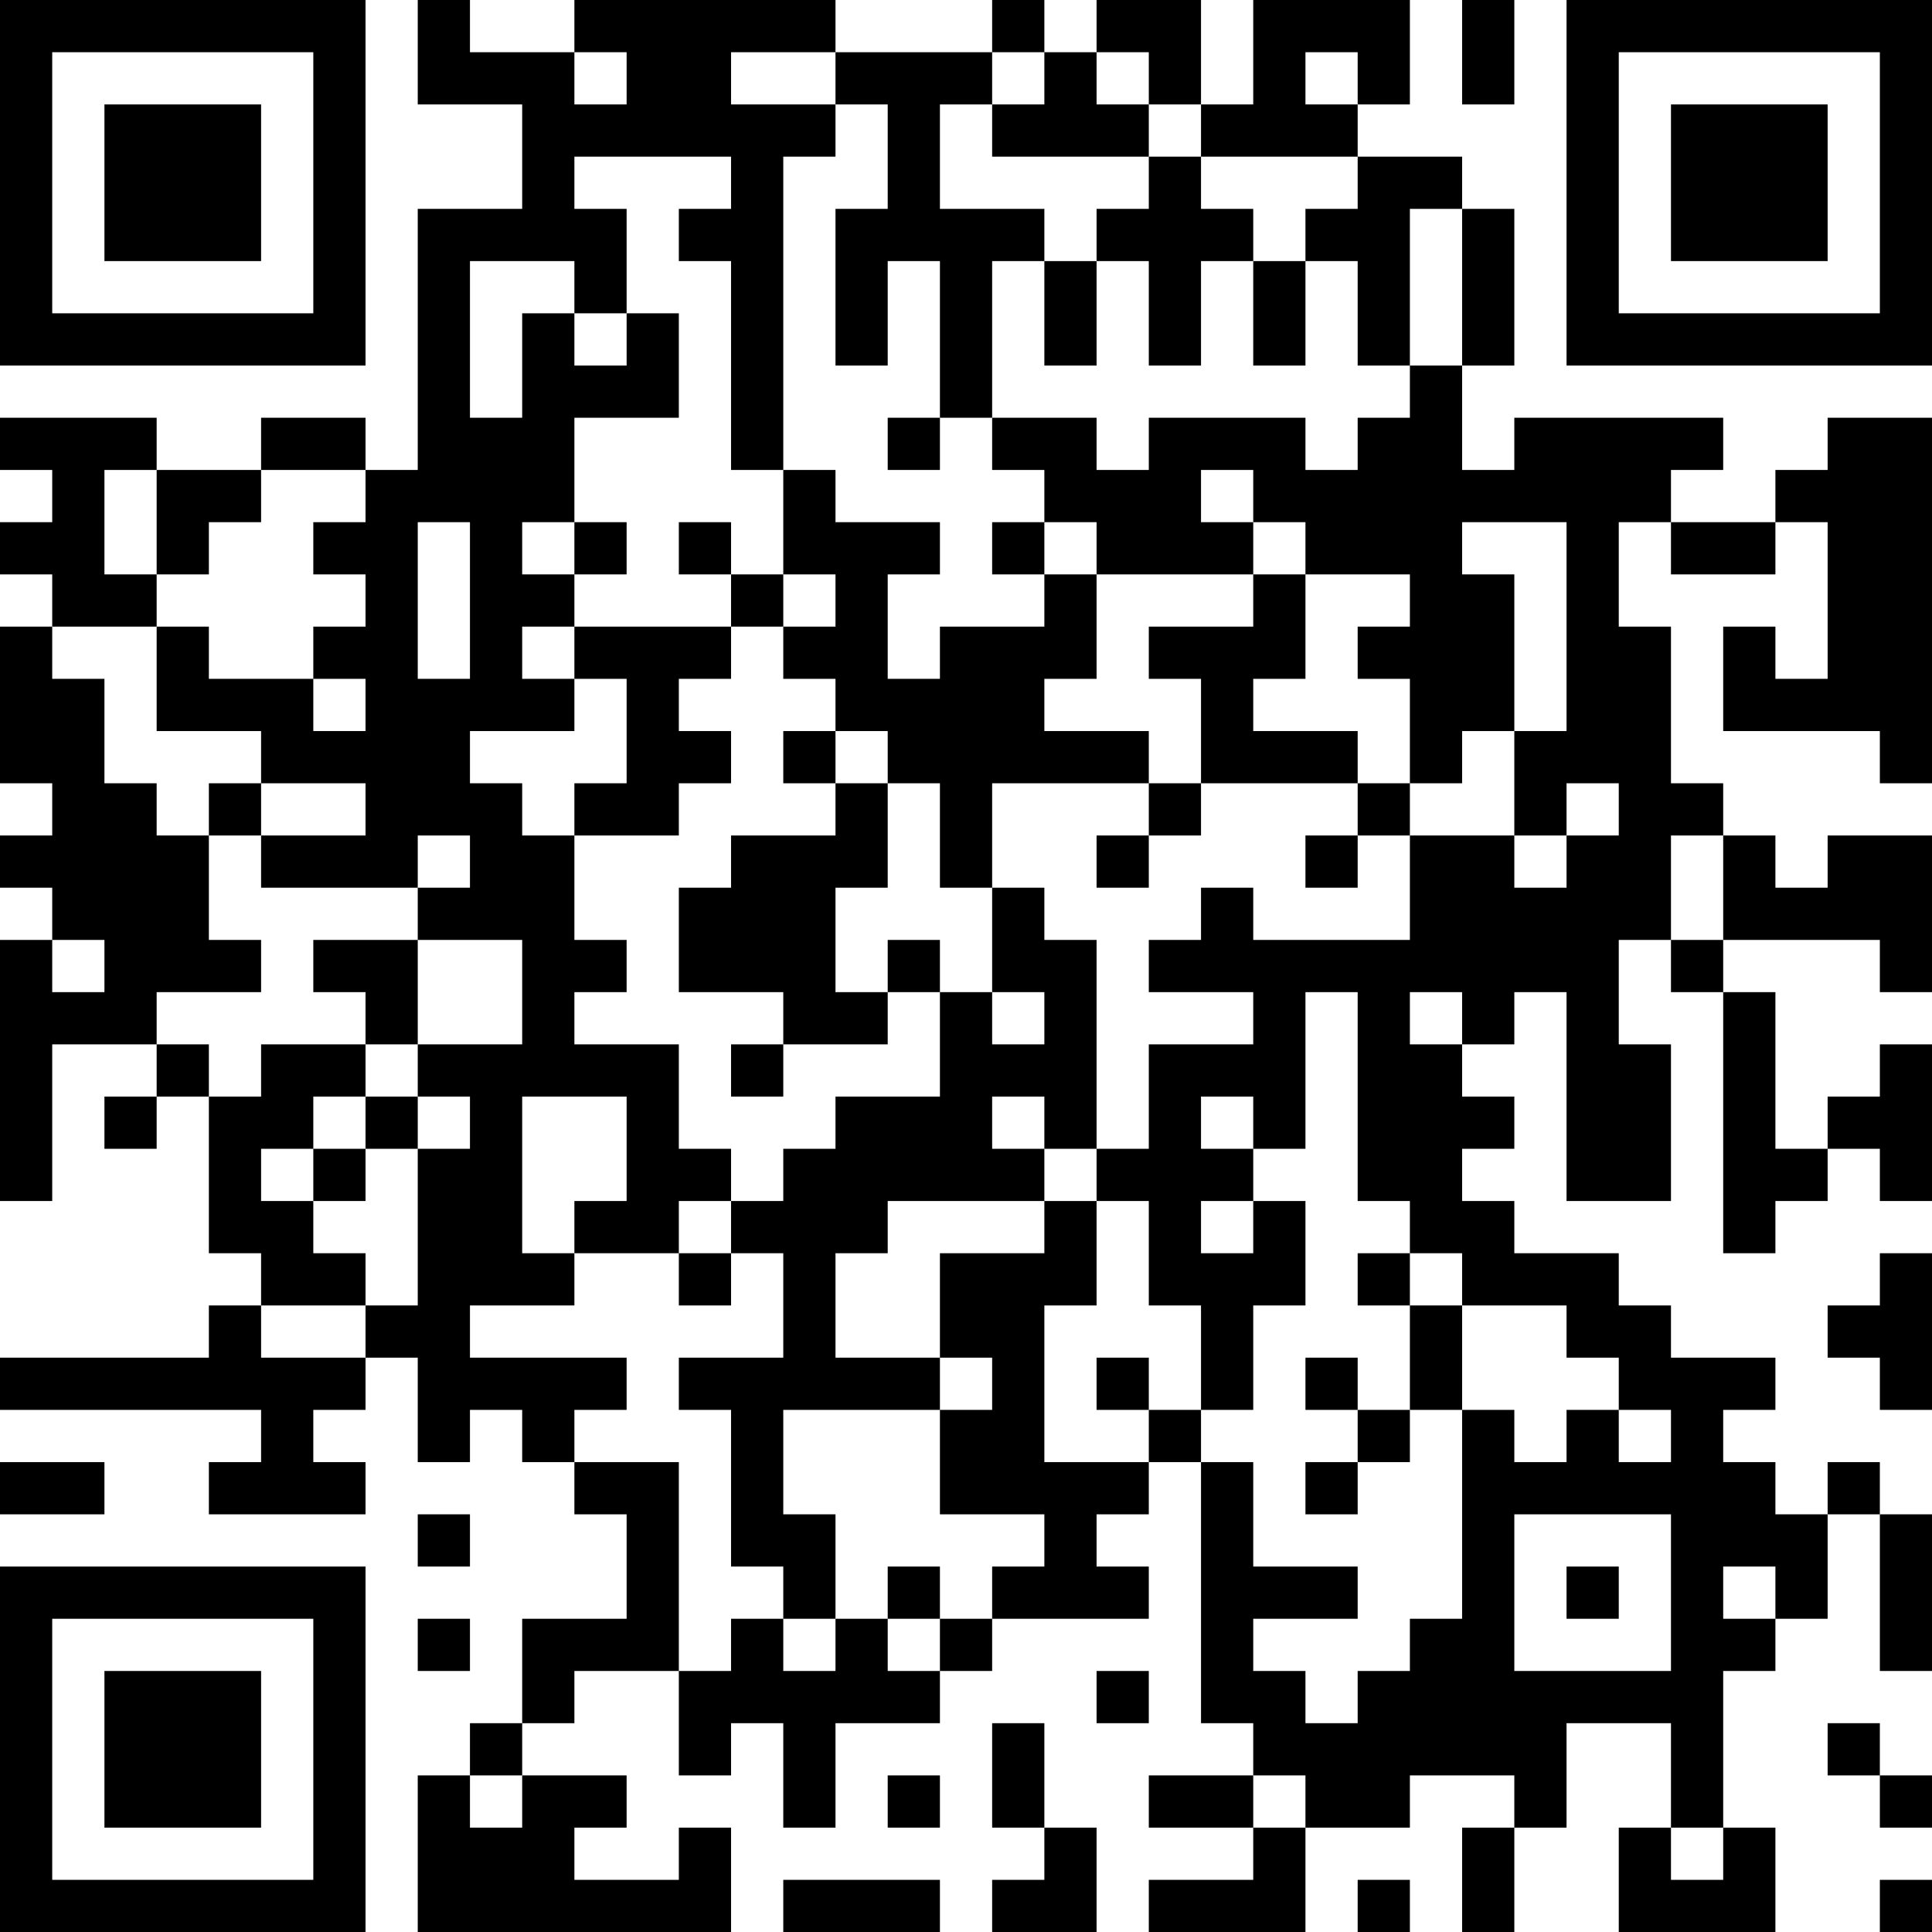 <?xml version="1.0" encoding="UTF-8"?>
<svg xmlns="http://www.w3.org/2000/svg" version="1.1" width="250" height="250" viewBox="0 0 250 250"><rect x="0" y="0" width="250" height="250" fill="#ffffff"/><g transform="scale(6.757)"><g transform="translate(0,0)"><path fill-rule="evenodd" d="M8 0L8 2L10 2L10 4L8 4L8 9L7 9L7 8L5 8L5 9L3 9L3 8L0 8L0 9L1 9L1 10L0 10L0 11L1 11L1 12L0 12L0 15L1 15L1 16L0 16L0 17L1 17L1 18L0 18L0 23L1 23L1 20L3 20L3 21L2 21L2 22L3 22L3 21L4 21L4 24L5 24L5 25L4 25L4 26L0 26L0 27L5 27L5 28L4 28L4 29L7 29L7 28L6 28L6 27L7 27L7 26L8 26L8 28L9 28L9 27L10 27L10 28L11 28L11 29L12 29L12 31L10 31L10 33L9 33L9 34L8 34L8 37L14 37L14 35L13 35L13 36L11 36L11 35L12 35L12 34L10 34L10 33L11 33L11 32L13 32L13 34L14 34L14 33L15 33L15 35L16 35L16 33L18 33L18 32L19 32L19 31L22 31L22 30L21 30L21 29L22 29L22 28L23 28L23 33L24 33L24 34L22 34L22 35L24 35L24 36L22 36L22 37L25 37L25 35L27 35L27 34L29 34L29 35L28 35L28 37L29 37L29 35L30 35L30 33L32 33L32 35L31 35L31 37L34 37L34 35L33 35L33 32L34 32L34 31L35 31L35 29L36 29L36 32L37 32L37 29L36 29L36 28L35 28L35 29L34 29L34 28L33 28L33 27L34 27L34 26L32 26L32 25L31 25L31 24L29 24L29 23L28 23L28 22L29 22L29 21L28 21L28 20L29 20L29 19L30 19L30 23L32 23L32 20L31 20L31 18L32 18L32 19L33 19L33 24L34 24L34 23L35 23L35 22L36 22L36 23L37 23L37 20L36 20L36 21L35 21L35 22L34 22L34 19L33 19L33 18L36 18L36 19L37 19L37 16L35 16L35 17L34 17L34 16L33 16L33 15L32 15L32 12L31 12L31 10L32 10L32 11L34 11L34 10L35 10L35 13L34 13L34 12L33 12L33 14L36 14L36 15L37 15L37 8L35 8L35 9L34 9L34 10L32 10L32 9L33 9L33 8L29 8L29 9L28 9L28 7L29 7L29 4L28 4L28 3L26 3L26 2L27 2L27 0L24 0L24 2L23 2L23 0L21 0L21 1L20 1L20 0L19 0L19 1L16 1L16 0L11 0L11 1L9 1L9 0ZM28 0L28 2L29 2L29 0ZM11 1L11 2L12 2L12 1ZM14 1L14 2L16 2L16 3L15 3L15 9L14 9L14 5L13 5L13 4L14 4L14 3L11 3L11 4L12 4L12 6L11 6L11 5L9 5L9 8L10 8L10 6L11 6L11 7L12 7L12 6L13 6L13 8L11 8L11 10L10 10L10 11L11 11L11 12L10 12L10 13L11 13L11 14L9 14L9 15L10 15L10 16L11 16L11 18L12 18L12 19L11 19L11 20L13 20L13 22L14 22L14 23L13 23L13 24L11 24L11 23L12 23L12 21L10 21L10 24L11 24L11 25L9 25L9 26L12 26L12 27L11 27L11 28L13 28L13 32L14 32L14 31L15 31L15 32L16 32L16 31L17 31L17 32L18 32L18 31L19 31L19 30L20 30L20 29L18 29L18 27L19 27L19 26L18 26L18 24L20 24L20 23L21 23L21 25L20 25L20 28L22 28L22 27L23 27L23 28L24 28L24 30L26 30L26 31L24 31L24 32L25 32L25 33L26 33L26 32L27 32L27 31L28 31L28 27L29 27L29 28L30 28L30 27L31 27L31 28L32 28L32 27L31 27L31 26L30 26L30 25L28 25L28 24L27 24L27 23L26 23L26 19L25 19L25 22L24 22L24 21L23 21L23 22L24 22L24 23L23 23L23 24L24 24L24 23L25 23L25 25L24 25L24 27L23 27L23 25L22 25L22 23L21 23L21 22L22 22L22 20L24 20L24 19L22 19L22 18L23 18L23 17L24 17L24 18L27 18L27 16L29 16L29 17L30 17L30 16L31 16L31 15L30 15L30 16L29 16L29 14L30 14L30 10L28 10L28 11L29 11L29 14L28 14L28 15L27 15L27 13L26 13L26 12L27 12L27 11L25 11L25 10L24 10L24 9L23 9L23 10L24 10L24 11L21 11L21 10L20 10L20 9L19 9L19 8L21 8L21 9L22 9L22 8L25 8L25 9L26 9L26 8L27 8L27 7L28 7L28 4L27 4L27 7L26 7L26 5L25 5L25 4L26 4L26 3L23 3L23 2L22 2L22 1L21 1L21 2L22 2L22 3L19 3L19 2L20 2L20 1L19 1L19 2L18 2L18 4L20 4L20 5L19 5L19 8L18 8L18 5L17 5L17 7L16 7L16 4L17 4L17 2L16 2L16 1ZM25 1L25 2L26 2L26 1ZM22 3L22 4L21 4L21 5L20 5L20 7L21 7L21 5L22 5L22 7L23 7L23 5L24 5L24 7L25 7L25 5L24 5L24 4L23 4L23 3ZM17 8L17 9L18 9L18 8ZM2 9L2 11L3 11L3 12L1 12L1 13L2 13L2 15L3 15L3 16L4 16L4 18L5 18L5 19L3 19L3 20L4 20L4 21L5 21L5 20L7 20L7 21L6 21L6 22L5 22L5 23L6 23L6 24L7 24L7 25L5 25L5 26L7 26L7 25L8 25L8 22L9 22L9 21L8 21L8 20L10 20L10 18L8 18L8 17L9 17L9 16L8 16L8 17L5 17L5 16L7 16L7 15L5 15L5 14L3 14L3 12L4 12L4 13L6 13L6 14L7 14L7 13L6 13L6 12L7 12L7 11L6 11L6 10L7 10L7 9L5 9L5 10L4 10L4 11L3 11L3 9ZM15 9L15 11L14 11L14 10L13 10L13 11L14 11L14 12L11 12L11 13L12 13L12 15L11 15L11 16L13 16L13 15L14 15L14 14L13 14L13 13L14 13L14 12L15 12L15 13L16 13L16 14L15 14L15 15L16 15L16 16L14 16L14 17L13 17L13 19L15 19L15 20L14 20L14 21L15 21L15 20L17 20L17 19L18 19L18 21L16 21L16 22L15 22L15 23L14 23L14 24L13 24L13 25L14 25L14 24L15 24L15 26L13 26L13 27L14 27L14 30L15 30L15 31L16 31L16 29L15 29L15 27L18 27L18 26L16 26L16 24L17 24L17 23L20 23L20 22L21 22L21 18L20 18L20 17L19 17L19 15L22 15L22 16L21 16L21 17L22 17L22 16L23 16L23 15L26 15L26 16L25 16L25 17L26 17L26 16L27 16L27 15L26 15L26 14L24 14L24 13L25 13L25 11L24 11L24 12L22 12L22 13L23 13L23 15L22 15L22 14L20 14L20 13L21 13L21 11L20 11L20 10L19 10L19 11L20 11L20 12L18 12L18 13L17 13L17 11L18 11L18 10L16 10L16 9ZM8 10L8 13L9 13L9 10ZM11 10L11 11L12 11L12 10ZM15 11L15 12L16 12L16 11ZM16 14L16 15L17 15L17 17L16 17L16 19L17 19L17 18L18 18L18 19L19 19L19 20L20 20L20 19L19 19L19 17L18 17L18 15L17 15L17 14ZM4 15L4 16L5 16L5 15ZM32 16L32 18L33 18L33 16ZM1 18L1 19L2 19L2 18ZM6 18L6 19L7 19L7 20L8 20L8 18ZM27 19L27 20L28 20L28 19ZM7 21L7 22L6 22L6 23L7 23L7 22L8 22L8 21ZM19 21L19 22L20 22L20 21ZM26 24L26 25L27 25L27 27L26 27L26 26L25 26L25 27L26 27L26 28L25 28L25 29L26 29L26 28L27 28L27 27L28 27L28 25L27 25L27 24ZM36 24L36 25L35 25L35 26L36 26L36 27L37 27L37 24ZM21 26L21 27L22 27L22 26ZM0 28L0 29L2 29L2 28ZM8 29L8 30L9 30L9 29ZM29 29L29 32L32 32L32 29ZM17 30L17 31L18 31L18 30ZM30 30L30 31L31 31L31 30ZM33 30L33 31L34 31L34 30ZM8 31L8 32L9 32L9 31ZM21 32L21 33L22 33L22 32ZM19 33L19 35L20 35L20 36L19 36L19 37L21 37L21 35L20 35L20 33ZM35 33L35 34L36 34L36 35L37 35L37 34L36 34L36 33ZM9 34L9 35L10 35L10 34ZM17 34L17 35L18 35L18 34ZM24 34L24 35L25 35L25 34ZM32 35L32 36L33 36L33 35ZM15 36L15 37L18 37L18 36ZM26 36L26 37L27 37L27 36ZM36 36L36 37L37 37L37 36ZM0 0L0 7L7 7L7 0ZM1 1L1 6L6 6L6 1ZM2 2L2 5L5 5L5 2ZM30 0L30 7L37 7L37 0ZM31 1L31 6L36 6L36 1ZM32 2L32 5L35 5L35 2ZM0 30L0 37L7 37L7 30ZM1 31L1 36L6 36L6 31ZM2 32L2 35L5 35L5 32Z" fill="#000000"/></g></g></svg>
